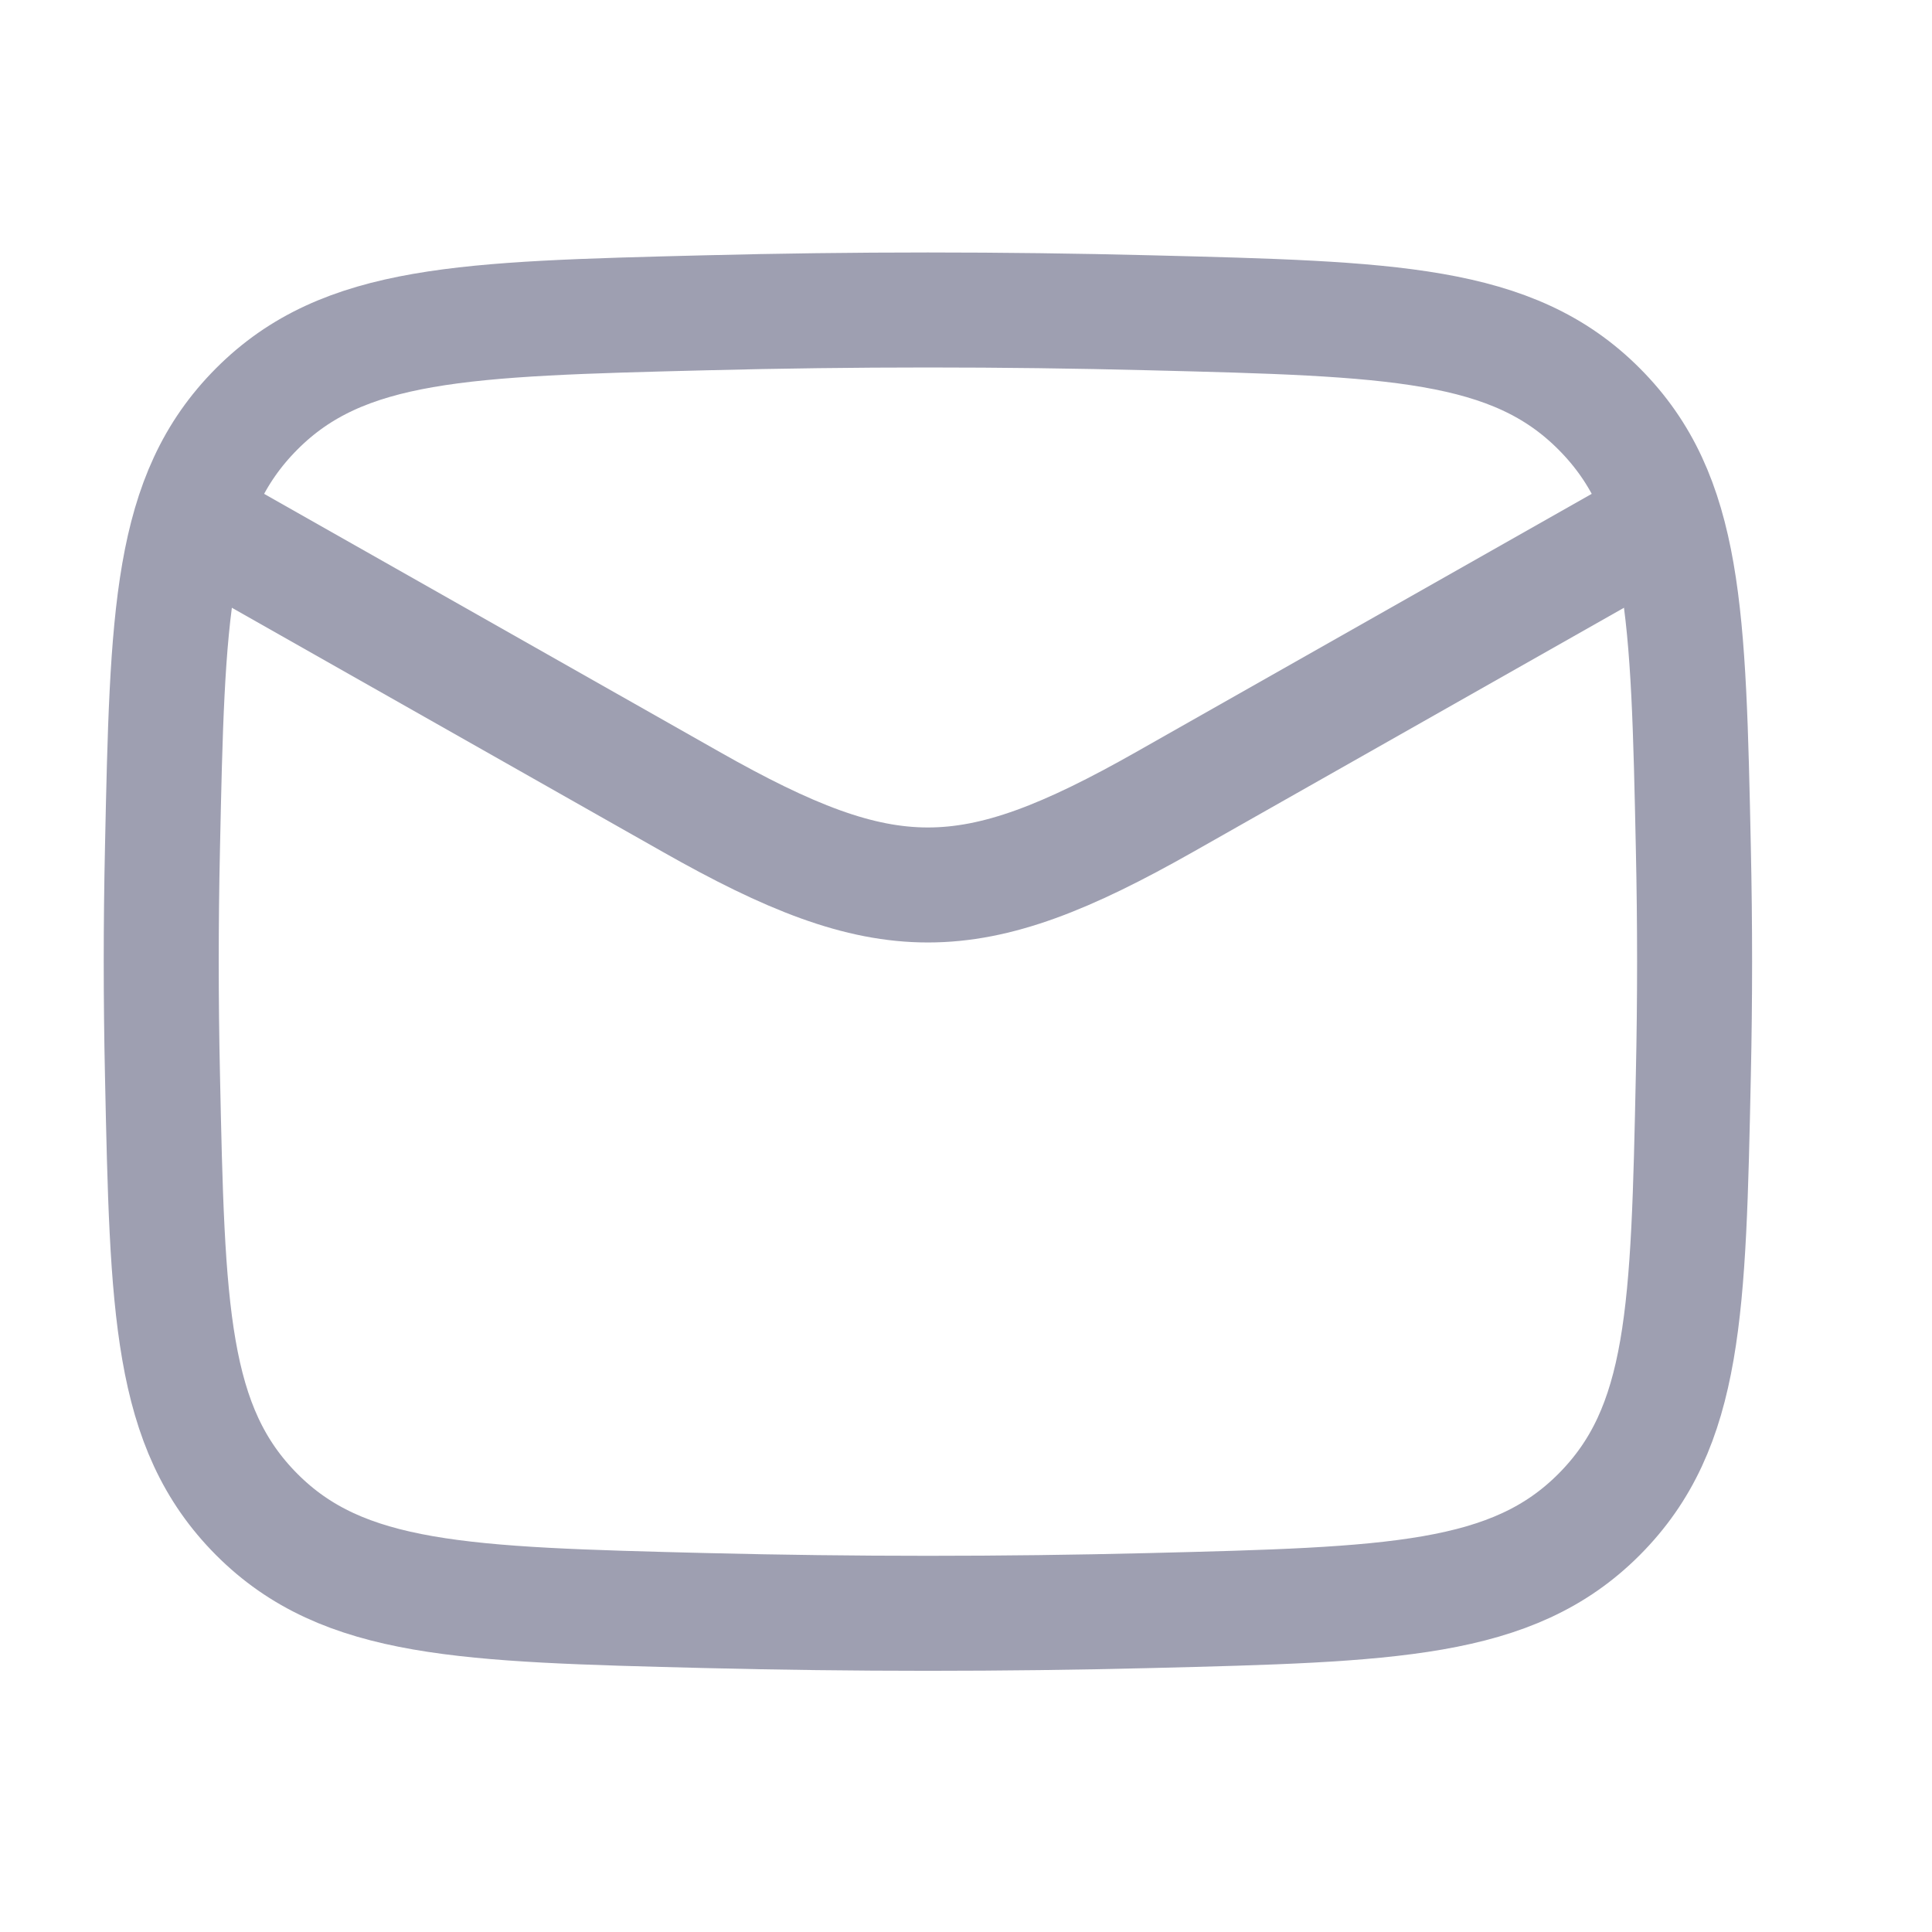 <svg width="21" height="21" viewBox="0 0 21 21" fill="none" xmlns="http://www.w3.org/2000/svg">
<path d="M1.753 5.453L7.514 8.717C9.637 9.92 10.535 9.92 12.659 8.717L18.419 5.453" stroke="#9E9FB1" stroke-width="1.25" stroke-linejoin="round"/>
<path d="M1.766 11.682C1.82 14.237 1.848 15.514 2.79 16.461C3.733 17.407 5.045 17.44 7.668 17.506C9.285 17.546 10.887 17.546 12.504 17.506C15.127 17.44 16.439 17.407 17.382 16.461C18.325 15.514 18.352 14.237 18.406 11.682C18.424 10.861 18.424 10.045 18.406 9.223C18.352 6.669 18.325 5.391 17.382 4.445C16.439 3.499 15.127 3.466 12.504 3.4C10.887 3.359 9.285 3.359 7.668 3.4C5.045 3.466 3.733 3.499 2.79 4.445C1.848 5.391 1.82 6.669 1.766 9.223C1.748 10.045 1.748 10.861 1.766 11.682Z" stroke="#9E9FB1" stroke-width="1.25" stroke-linejoin="round"/>
</svg>

